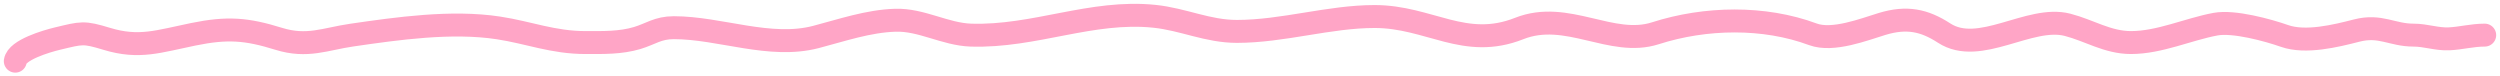 <?xml version="1.0" encoding="UTF-8"?> <svg xmlns="http://www.w3.org/2000/svg" width="327" height="10" fill="none"><path stroke="#FFA5C6" stroke-linecap="round" stroke-width="3" d="M2 8c.22-1.472 4.07-2.606 5.497-2.947 3.22-.77 3.415-.9 6.466.027 4.25 1.293 6.773.33 11.316-.594 4.462-.908 6.954-.722 11.187.594 3.716 1.156 6.085.016 9.538-.486 5.98-.87 13.057-1.876 19.173-.946 4.056.616 7.124 1.919 11.446 1.919 2.273 0 4.542.057 6.725-.595 1.755-.524 2.695-1.351 4.785-1.351 6.039 0 12.572 2.789 18.591 1.216 3.38-.883 6.822-2.075 10.379-2.19 3.419-.11 6.514 1.838 9.894 1.947 8.321.267 15.783-3.321 24.023-2.46 3.771.394 6.928 1.973 10.766 1.973 6.034 0 12.059-1.946 18.009-1.946 7.179 0 11.778 4.394 18.915 1.568 6.247-2.475 12.067 2.47 17.815.622 6.545-2.105 14.232-2.23 20.596.135 2.613.97 6.673-.628 9.053-1.352 3.216-.978 5.523-.496 8.115 1.19 4.629 3.01 11.16-2.361 16.134-1.082 2.865.737 5.243 2.325 8.309 2.325 3.74 0 7.466-1.738 11.058-2.406 2.397-.445 6.872.785 9.021 1.54 2.752.97 6.684.007 9.441-.702 3.113-.8 4.606.595 7.436.595 1.612 0 3.043.561 4.656.486 1.531-.07 3.02-.486 4.656-.486"></path></svg> 